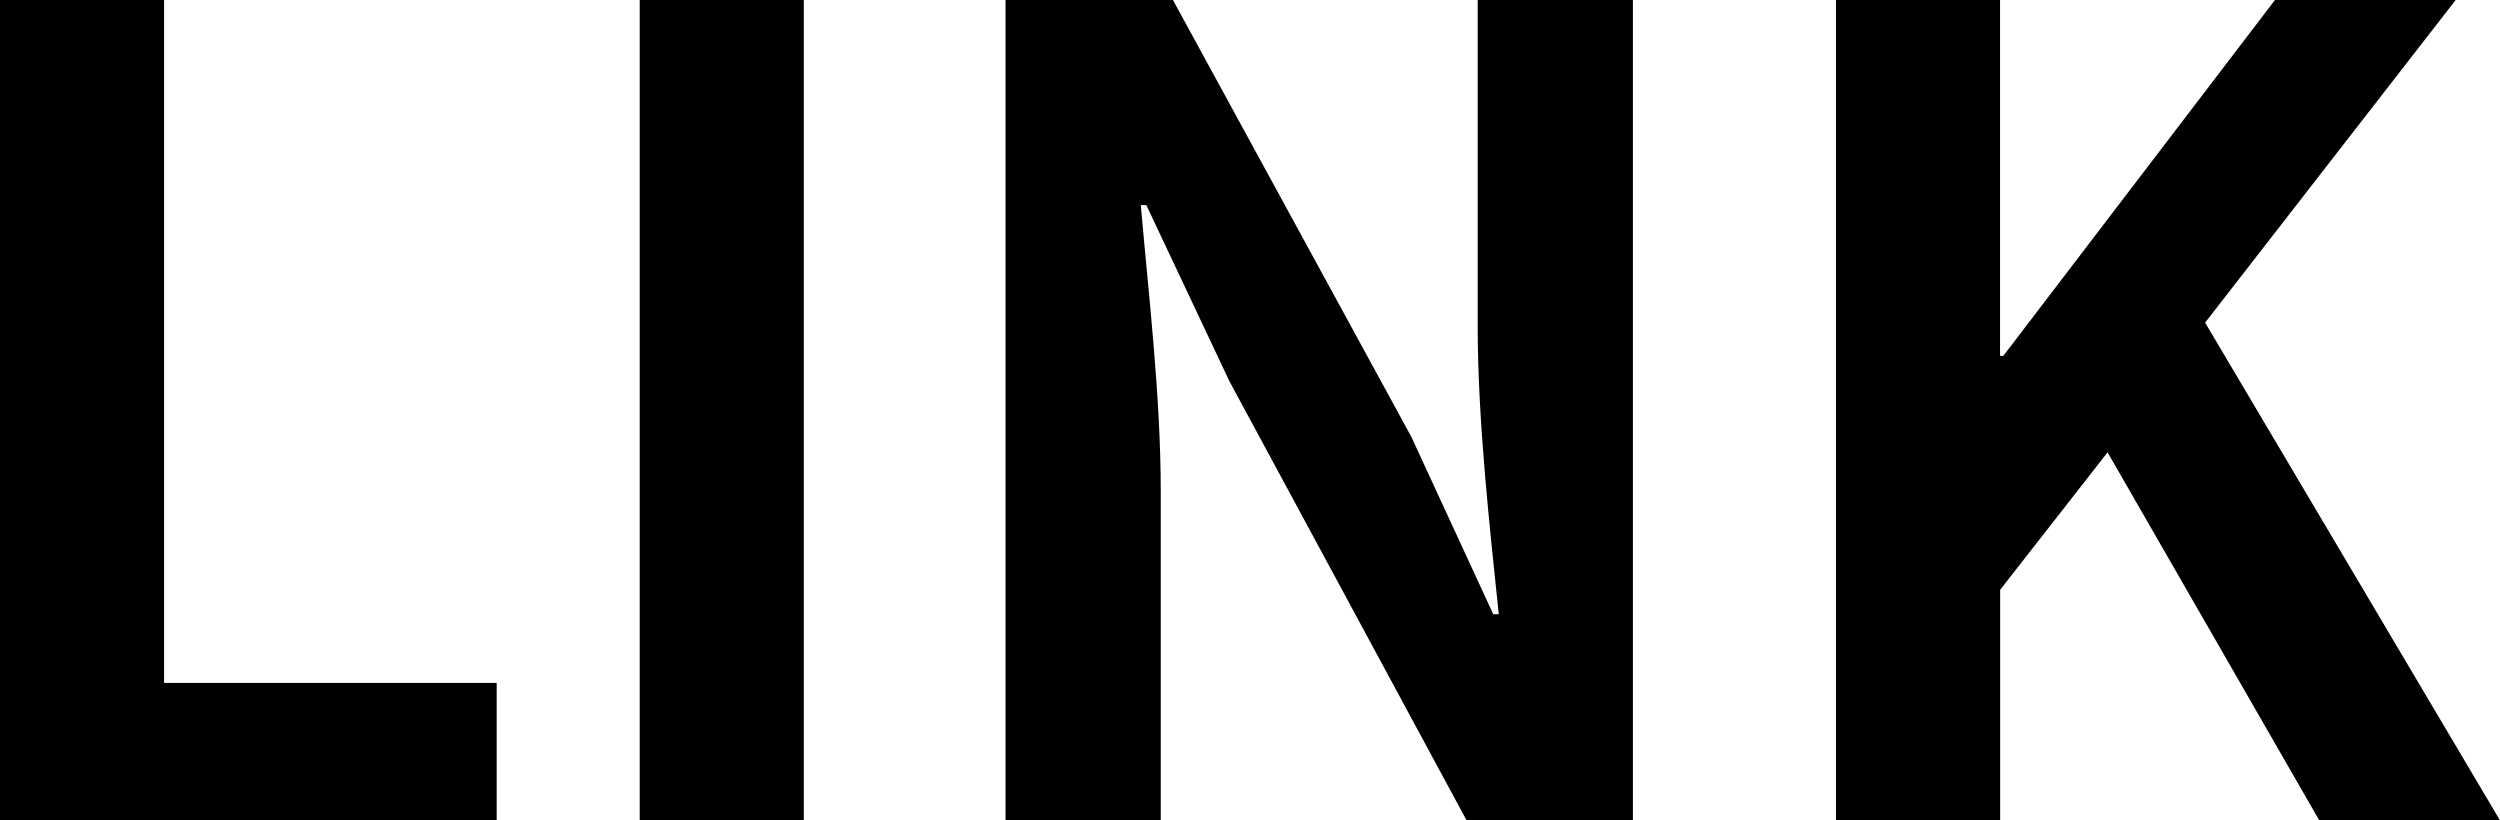 <svg xmlns="http://www.w3.org/2000/svg" viewBox="0 0 72.158 23.679"><g id="レイヤー_2" data-name="レイヤー 2"><g id="レイヤー_2-2" data-name="レイヤー 2"><path d="M0,0H4.736V19.711h9.6v3.968H0Z"/><path d="M18.464,0H23.2V23.679H18.464Z"/><path d="M29.023,0h4.832l6.88,12.607L43.1,17.728h.159c-.256-2.464-.608-5.6-.608-8.289V0h4.48V23.679h-4.8L35.487,11.008l-2.4-5.088h-.16c.223,2.559.576,5.536.576,8.256v9.5H29.023Z"/><path d="M52.992,0h4.736V10.271h.095L65.663,0h5.216L63.647,9.312l8.511,14.367H66.942L60.831,13.056l-3.1,3.967v6.656H52.992Z"/></g></g></svg>